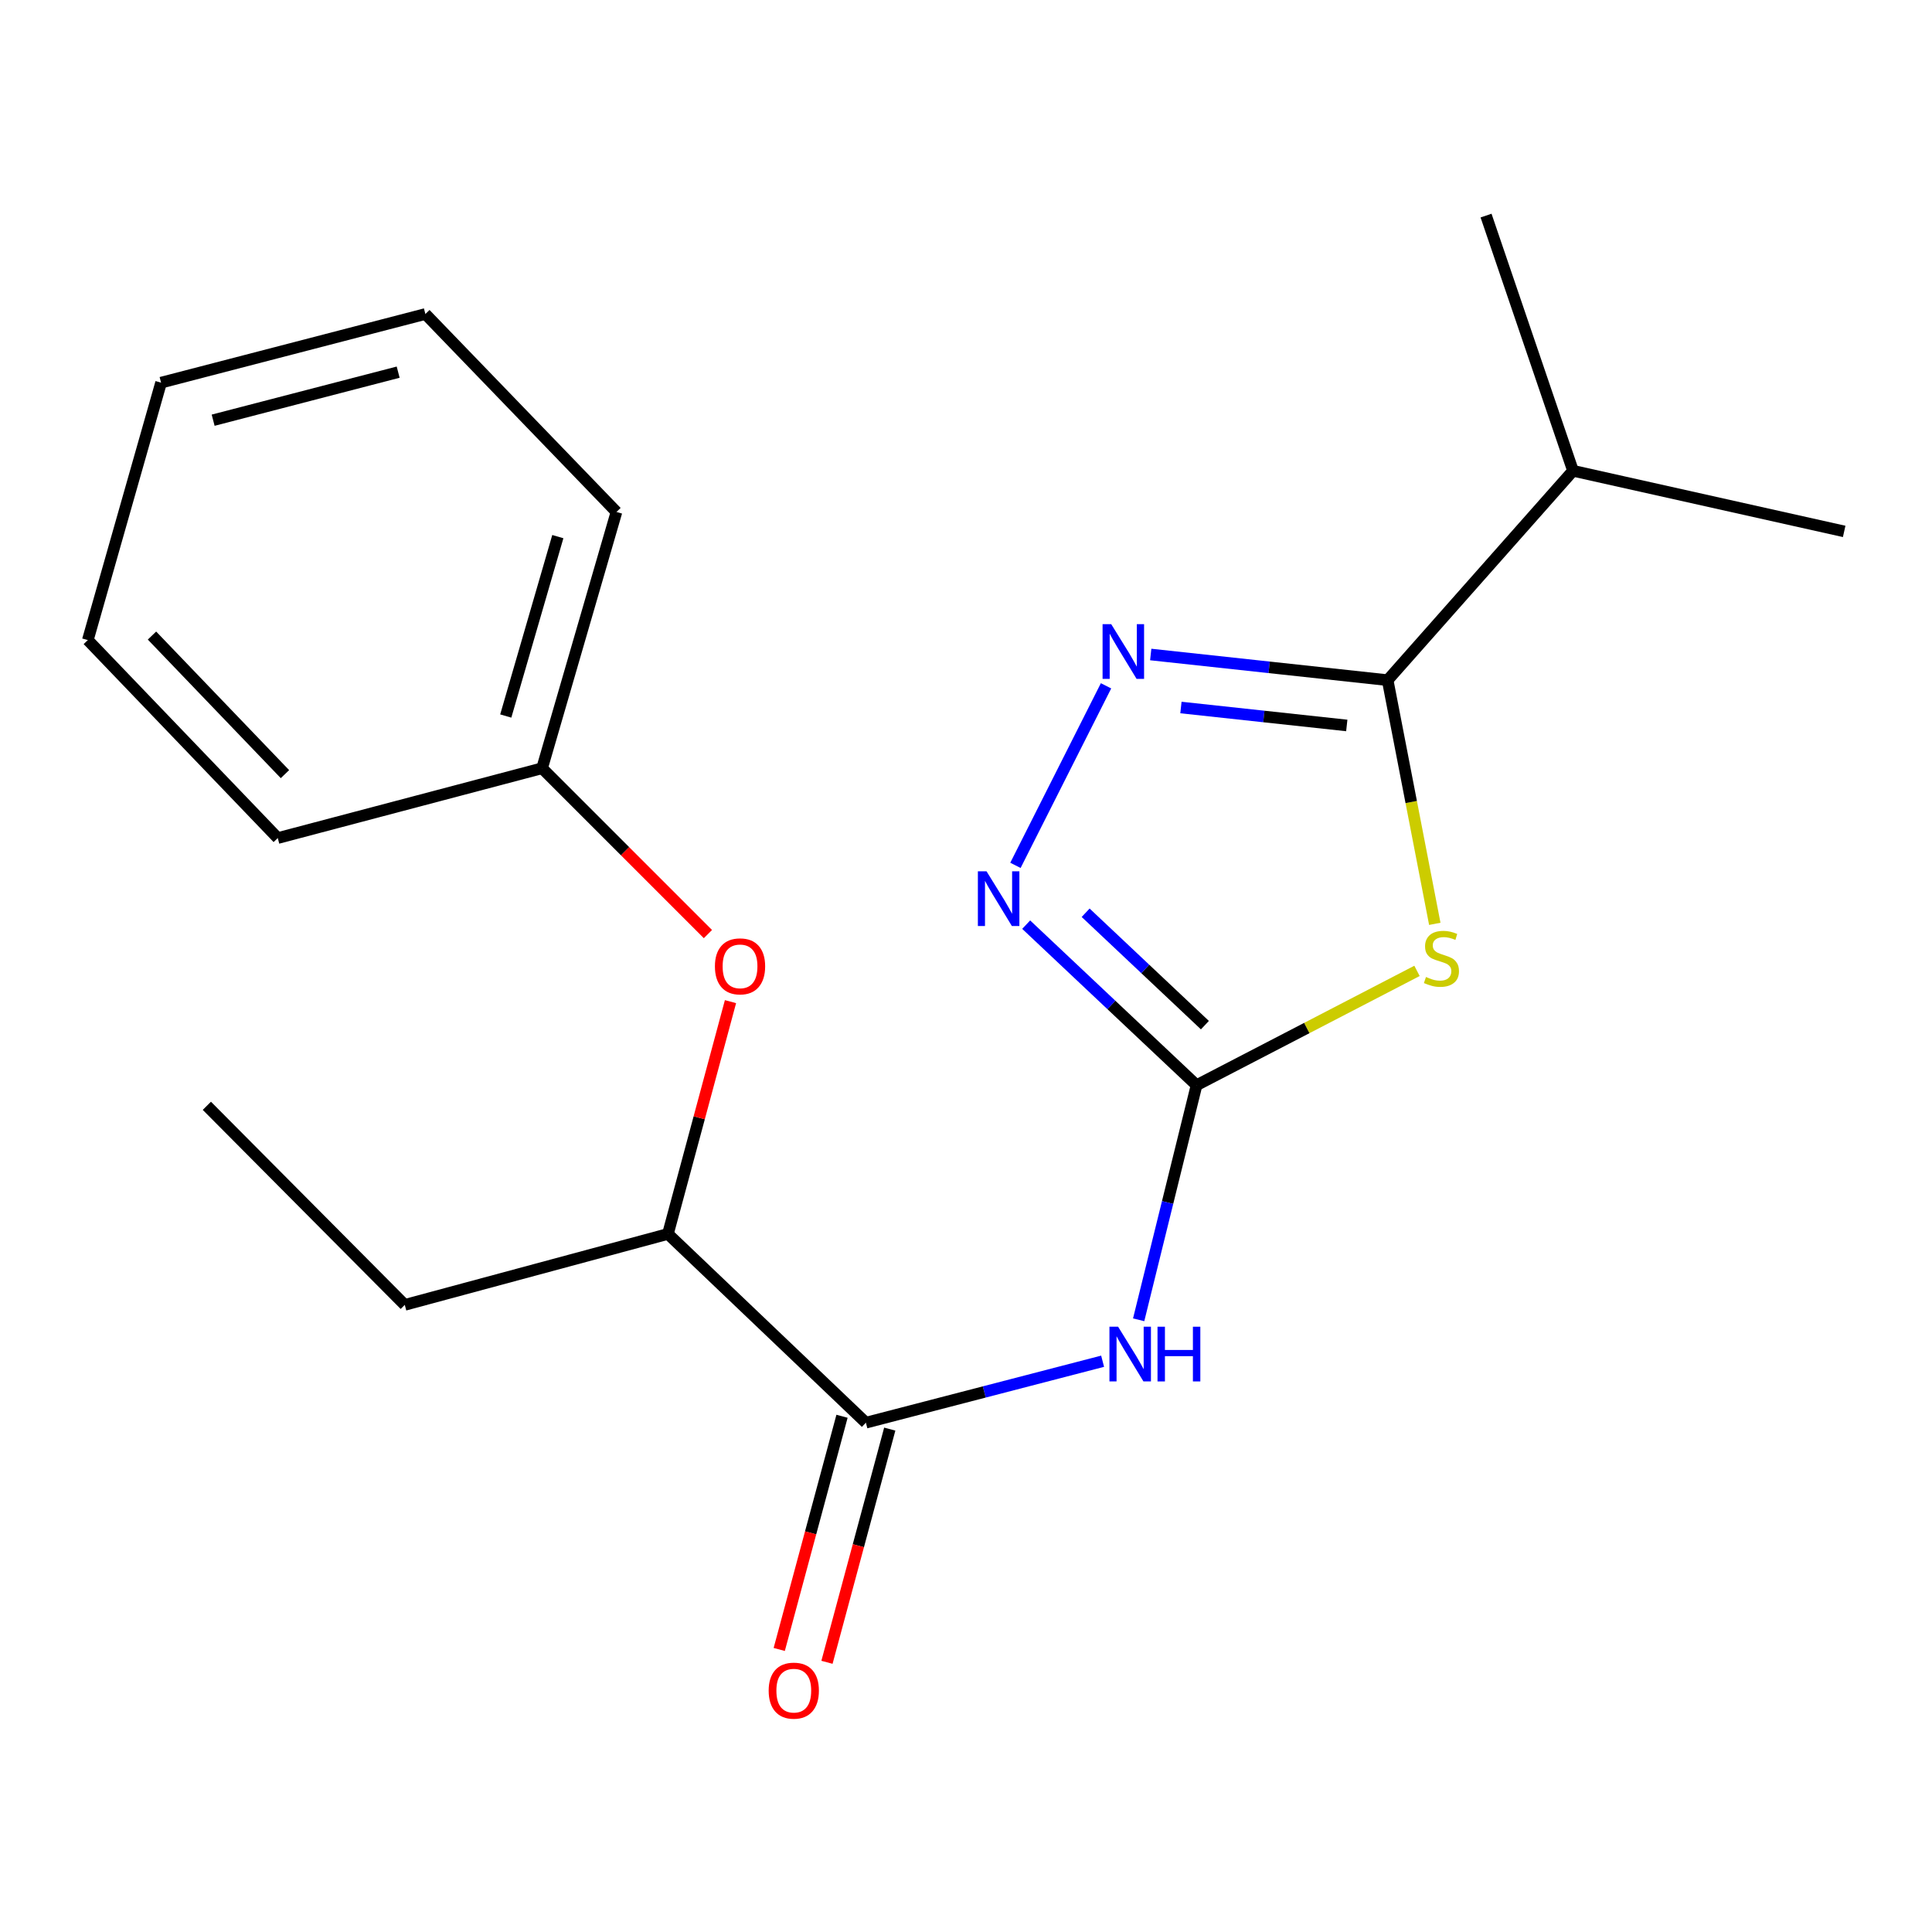 <?xml version='1.0' encoding='iso-8859-1'?>
<svg version='1.1' baseProfile='full'
              xmlns='http://www.w3.org/2000/svg'
                      xmlns:rdkit='http://www.rdkit.org/xml'
                      xmlns:xlink='http://www.w3.org/1999/xlink'
                  xml:space='preserve'
width='1000px' height='1000px' viewBox='0 0 1000 1000'>
<!-- END OF HEADER -->
<rect style='opacity:1.0;fill:#FFFFFF;stroke:none' width='1000' height='1000' x='0' y='0'> </rect>
<path class='bond-0' d='M 733.439,502.524 L 676.386,532.112' style='fill:none;fill-rule:evenodd;stroke:#CCCC00;stroke-width:6px;stroke-linecap:butt;stroke-linejoin:miter;stroke-opacity:1' />
<path class='bond-0' d='M 676.386,532.112 L 619.334,561.701' style='fill:none;fill-rule:evenodd;stroke:#000000;stroke-width:6px;stroke-linecap:butt;stroke-linejoin:miter;stroke-opacity:1' />
<path class='bond-2' d='M 742.647,478.179 L 730.442,415.114' style='fill:none;fill-rule:evenodd;stroke:#CCCC00;stroke-width:6px;stroke-linecap:butt;stroke-linejoin:miter;stroke-opacity:1' />
<path class='bond-2' d='M 730.442,415.114 L 718.238,352.05' style='fill:none;fill-rule:evenodd;stroke:#000000;stroke-width:6px;stroke-linecap:butt;stroke-linejoin:miter;stroke-opacity:1' />
<path class='bond-3' d='M 619.334,561.701 L 604.35,622.412' style='fill:none;fill-rule:evenodd;stroke:#000000;stroke-width:6px;stroke-linecap:butt;stroke-linejoin:miter;stroke-opacity:1' />
<path class='bond-3' d='M 604.35,622.412 L 589.366,683.123' style='fill:none;fill-rule:evenodd;stroke:#0000FF;stroke-width:6px;stroke-linecap:butt;stroke-linejoin:miter;stroke-opacity:1' />
<path class='bond-4' d='M 619.334,561.701 L 575.241,520.148' style='fill:none;fill-rule:evenodd;stroke:#000000;stroke-width:6px;stroke-linecap:butt;stroke-linejoin:miter;stroke-opacity:1' />
<path class='bond-4' d='M 575.241,520.148 L 531.148,478.594' style='fill:none;fill-rule:evenodd;stroke:#0000FF;stroke-width:6px;stroke-linecap:butt;stroke-linejoin:miter;stroke-opacity:1' />
<path class='bond-4' d='M 623.656,530.612 L 592.792,501.525' style='fill:none;fill-rule:evenodd;stroke:#000000;stroke-width:6px;stroke-linecap:butt;stroke-linejoin:miter;stroke-opacity:1' />
<path class='bond-4' d='M 592.792,501.525 L 561.927,472.437' style='fill:none;fill-rule:evenodd;stroke:#0000FF;stroke-width:6px;stroke-linecap:butt;stroke-linejoin:miter;stroke-opacity:1' />
<path class='bond-1' d='M 595.612,338.771 L 656.925,345.41' style='fill:none;fill-rule:evenodd;stroke:#0000FF;stroke-width:6px;stroke-linecap:butt;stroke-linejoin:miter;stroke-opacity:1' />
<path class='bond-1' d='M 656.925,345.41 L 718.238,352.05' style='fill:none;fill-rule:evenodd;stroke:#000000;stroke-width:6px;stroke-linecap:butt;stroke-linejoin:miter;stroke-opacity:1' />
<path class='bond-1' d='M 611.252,366.204 L 654.17,370.852' style='fill:none;fill-rule:evenodd;stroke:#0000FF;stroke-width:6px;stroke-linecap:butt;stroke-linejoin:miter;stroke-opacity:1' />
<path class='bond-1' d='M 654.17,370.852 L 697.089,375.499' style='fill:none;fill-rule:evenodd;stroke:#000000;stroke-width:6px;stroke-linecap:butt;stroke-linejoin:miter;stroke-opacity:1' />
<path class='bond-20' d='M 572.48,354.978 L 525.59,447.911' style='fill:none;fill-rule:evenodd;stroke:#0000FF;stroke-width:6px;stroke-linecap:butt;stroke-linejoin:miter;stroke-opacity:1' />
<path class='bond-9' d='M 718.238,352.05 L 814.186,243.677' style='fill:none;fill-rule:evenodd;stroke:#000000;stroke-width:6px;stroke-linecap:butt;stroke-linejoin:miter;stroke-opacity:1' />
<path class='bond-5' d='M 570.713,704.572 L 509.447,720.476' style='fill:none;fill-rule:evenodd;stroke:#0000FF;stroke-width:6px;stroke-linecap:butt;stroke-linejoin:miter;stroke-opacity:1' />
<path class='bond-5' d='M 509.447,720.476 L 448.181,736.38' style='fill:none;fill-rule:evenodd;stroke:#000000;stroke-width:6px;stroke-linecap:butt;stroke-linejoin:miter;stroke-opacity:1' />
<path class='bond-6' d='M 448.181,736.38 L 345.722,638.683' style='fill:none;fill-rule:evenodd;stroke:#000000;stroke-width:6px;stroke-linecap:butt;stroke-linejoin:miter;stroke-opacity:1' />
<path class='bond-8' d='M 435.826,733.053 L 419.577,793.405' style='fill:none;fill-rule:evenodd;stroke:#000000;stroke-width:6px;stroke-linecap:butt;stroke-linejoin:miter;stroke-opacity:1' />
<path class='bond-8' d='M 419.577,793.405 L 403.329,853.756' style='fill:none;fill-rule:evenodd;stroke:#FF0000;stroke-width:6px;stroke-linecap:butt;stroke-linejoin:miter;stroke-opacity:1' />
<path class='bond-8' d='M 460.536,739.706 L 444.287,800.057' style='fill:none;fill-rule:evenodd;stroke:#000000;stroke-width:6px;stroke-linecap:butt;stroke-linejoin:miter;stroke-opacity:1' />
<path class='bond-8' d='M 444.287,800.057 L 428.039,860.408' style='fill:none;fill-rule:evenodd;stroke:#FF0000;stroke-width:6px;stroke-linecap:butt;stroke-linejoin:miter;stroke-opacity:1' />
<path class='bond-7' d='M 345.722,638.683 L 361.911,578.566' style='fill:none;fill-rule:evenodd;stroke:#000000;stroke-width:6px;stroke-linecap:butt;stroke-linejoin:miter;stroke-opacity:1' />
<path class='bond-7' d='M 361.911,578.566 L 378.1,518.449' style='fill:none;fill-rule:evenodd;stroke:#FF0000;stroke-width:6px;stroke-linecap:butt;stroke-linejoin:miter;stroke-opacity:1' />
<path class='bond-11' d='M 345.722,638.683 L 209.513,675.405' style='fill:none;fill-rule:evenodd;stroke:#000000;stroke-width:6px;stroke-linecap:butt;stroke-linejoin:miter;stroke-opacity:1' />
<path class='bond-10' d='M 366.418,483.478 L 323.5,440.56' style='fill:none;fill-rule:evenodd;stroke:#FF0000;stroke-width:6px;stroke-linecap:butt;stroke-linejoin:miter;stroke-opacity:1' />
<path class='bond-10' d='M 323.5,440.56 L 280.582,397.642' style='fill:none;fill-rule:evenodd;stroke:#000000;stroke-width:6px;stroke-linecap:butt;stroke-linejoin:miter;stroke-opacity:1' />
<path class='bond-12' d='M 814.186,243.677 L 769.176,111.591' style='fill:none;fill-rule:evenodd;stroke:#000000;stroke-width:6px;stroke-linecap:butt;stroke-linejoin:miter;stroke-opacity:1' />
<path class='bond-13' d='M 814.186,243.677 L 954.545,275.053' style='fill:none;fill-rule:evenodd;stroke:#000000;stroke-width:6px;stroke-linecap:butt;stroke-linejoin:miter;stroke-opacity:1' />
<path class='bond-14' d='M 280.582,397.642 L 319.08,264.987' style='fill:none;fill-rule:evenodd;stroke:#000000;stroke-width:6px;stroke-linecap:butt;stroke-linejoin:miter;stroke-opacity:1' />
<path class='bond-14' d='M 261.781,370.612 L 288.73,277.753' style='fill:none;fill-rule:evenodd;stroke:#000000;stroke-width:6px;stroke-linecap:butt;stroke-linejoin:miter;stroke-opacity:1' />
<path class='bond-15' d='M 280.582,397.642 L 143.776,433.78' style='fill:none;fill-rule:evenodd;stroke:#000000;stroke-width:6px;stroke-linecap:butt;stroke-linejoin:miter;stroke-opacity:1' />
<path class='bond-16' d='M 209.513,675.405 L 107.069,572.363' style='fill:none;fill-rule:evenodd;stroke:#000000;stroke-width:6px;stroke-linecap:butt;stroke-linejoin:miter;stroke-opacity:1' />
<path class='bond-17' d='M 319.08,264.987 L 220.176,162.529' style='fill:none;fill-rule:evenodd;stroke:#000000;stroke-width:6px;stroke-linecap:butt;stroke-linejoin:miter;stroke-opacity:1' />
<path class='bond-18' d='M 143.776,433.78 L 45.455,331.308' style='fill:none;fill-rule:evenodd;stroke:#000000;stroke-width:6px;stroke-linecap:butt;stroke-linejoin:miter;stroke-opacity:1' />
<path class='bond-18' d='M 147.493,400.693 L 78.668,328.962' style='fill:none;fill-rule:evenodd;stroke:#000000;stroke-width:6px;stroke-linecap:butt;stroke-linejoin:miter;stroke-opacity:1' />
<path class='bond-21' d='M 220.176,162.529 L 83.37,198.056' style='fill:none;fill-rule:evenodd;stroke:#000000;stroke-width:6px;stroke-linecap:butt;stroke-linejoin:miter;stroke-opacity:1' />
<path class='bond-21' d='M 206.087,192.626 L 110.323,217.495' style='fill:none;fill-rule:evenodd;stroke:#000000;stroke-width:6px;stroke-linecap:butt;stroke-linejoin:miter;stroke-opacity:1' />
<path class='bond-19' d='M 45.455,331.308 L 83.37,198.056' style='fill:none;fill-rule:evenodd;stroke:#000000;stroke-width:6px;stroke-linecap:butt;stroke-linejoin:miter;stroke-opacity:1' />
<path  class='atom-0' d='M 738.088 505.684
Q 738.408 505.804, 739.728 506.364
Q 741.048 506.924, 742.488 507.284
Q 743.968 507.604, 745.408 507.604
Q 748.088 507.604, 749.648 506.324
Q 751.208 505.004, 751.208 502.724
Q 751.208 501.164, 750.408 500.204
Q 749.648 499.244, 748.448 498.724
Q 747.248 498.204, 745.248 497.604
Q 742.728 496.844, 741.208 496.124
Q 739.728 495.404, 738.648 493.884
Q 737.608 492.364, 737.608 489.804
Q 737.608 486.244, 740.008 484.044
Q 742.448 481.844, 747.248 481.844
Q 750.528 481.844, 754.248 483.404
L 753.328 486.484
Q 749.928 485.084, 747.368 485.084
Q 744.608 485.084, 743.088 486.244
Q 741.568 487.364, 741.608 489.324
Q 741.608 490.844, 742.368 491.764
Q 743.168 492.684, 744.288 493.204
Q 745.448 493.724, 747.368 494.324
Q 749.928 495.124, 751.448 495.924
Q 752.968 496.724, 754.048 498.364
Q 755.168 499.964, 755.168 502.724
Q 755.168 506.644, 752.528 508.764
Q 749.928 510.844, 745.568 510.844
Q 743.048 510.844, 741.128 510.284
Q 739.248 509.764, 737.008 508.844
L 738.088 505.684
' fill='#CCCC00'/>
<path  class='atom-2' d='M 575.172 323.076
L 584.452 338.076
Q 585.372 339.556, 586.852 342.236
Q 588.332 344.916, 588.412 345.076
L 588.412 323.076
L 592.172 323.076
L 592.172 351.396
L 588.292 351.396
L 578.332 334.996
Q 577.172 333.076, 575.932 330.876
Q 574.732 328.676, 574.372 327.996
L 574.372 351.396
L 570.692 351.396
L 570.692 323.076
L 575.172 323.076
' fill='#0000FF'/>
<path  class='atom-4' d='M 578.726 686.707
L 588.006 701.707
Q 588.926 703.187, 590.406 705.867
Q 591.886 708.547, 591.966 708.707
L 591.966 686.707
L 595.726 686.707
L 595.726 715.027
L 591.846 715.027
L 581.886 698.627
Q 580.726 696.707, 579.486 694.507
Q 578.286 692.307, 577.926 691.627
L 577.926 715.027
L 574.246 715.027
L 574.246 686.707
L 578.726 686.707
' fill='#0000FF'/>
<path  class='atom-4' d='M 599.126 686.707
L 602.966 686.707
L 602.966 698.747
L 617.446 698.747
L 617.446 686.707
L 621.286 686.707
L 621.286 715.027
L 617.446 715.027
L 617.446 701.947
L 602.966 701.947
L 602.966 715.027
L 599.126 715.027
L 599.126 686.707
' fill='#0000FF'/>
<path  class='atom-5' d='M 510.629 450.996
L 519.909 465.996
Q 520.829 467.476, 522.309 470.156
Q 523.789 472.836, 523.869 472.996
L 523.869 450.996
L 527.629 450.996
L 527.629 479.316
L 523.749 479.316
L 513.789 462.916
Q 512.629 460.996, 511.389 458.796
Q 510.189 456.596, 509.829 455.916
L 509.829 479.316
L 506.149 479.316
L 506.149 450.996
L 510.629 450.996
' fill='#0000FF'/>
<path  class='atom-8' d='M 370.041 500.181
Q 370.041 493.381, 373.401 489.581
Q 376.761 485.781, 383.041 485.781
Q 389.321 485.781, 392.681 489.581
Q 396.041 493.381, 396.041 500.181
Q 396.041 507.061, 392.641 510.981
Q 389.241 514.861, 383.041 514.861
Q 376.801 514.861, 373.401 510.981
Q 370.041 507.101, 370.041 500.181
M 383.041 511.661
Q 387.361 511.661, 389.681 508.781
Q 392.041 505.861, 392.041 500.181
Q 392.041 494.621, 389.681 491.821
Q 387.361 488.981, 383.041 488.981
Q 378.721 488.981, 376.361 491.781
Q 374.041 494.581, 374.041 500.181
Q 374.041 505.901, 376.361 508.781
Q 378.721 511.661, 383.041 511.661
' fill='#FF0000'/>
<path  class='atom-9' d='M 397.862 875.071
Q 397.862 868.271, 401.222 864.471
Q 404.582 860.671, 410.862 860.671
Q 417.142 860.671, 420.502 864.471
Q 423.862 868.271, 423.862 875.071
Q 423.862 881.951, 420.462 885.871
Q 417.062 889.751, 410.862 889.751
Q 404.622 889.751, 401.222 885.871
Q 397.862 881.991, 397.862 875.071
M 410.862 886.551
Q 415.182 886.551, 417.502 883.671
Q 419.862 880.751, 419.862 875.071
Q 419.862 869.511, 417.502 866.711
Q 415.182 863.871, 410.862 863.871
Q 406.542 863.871, 404.182 866.671
Q 401.862 869.471, 401.862 875.071
Q 401.862 880.791, 404.182 883.671
Q 406.542 886.551, 410.862 886.551
' fill='#FF0000'/>
</svg>

